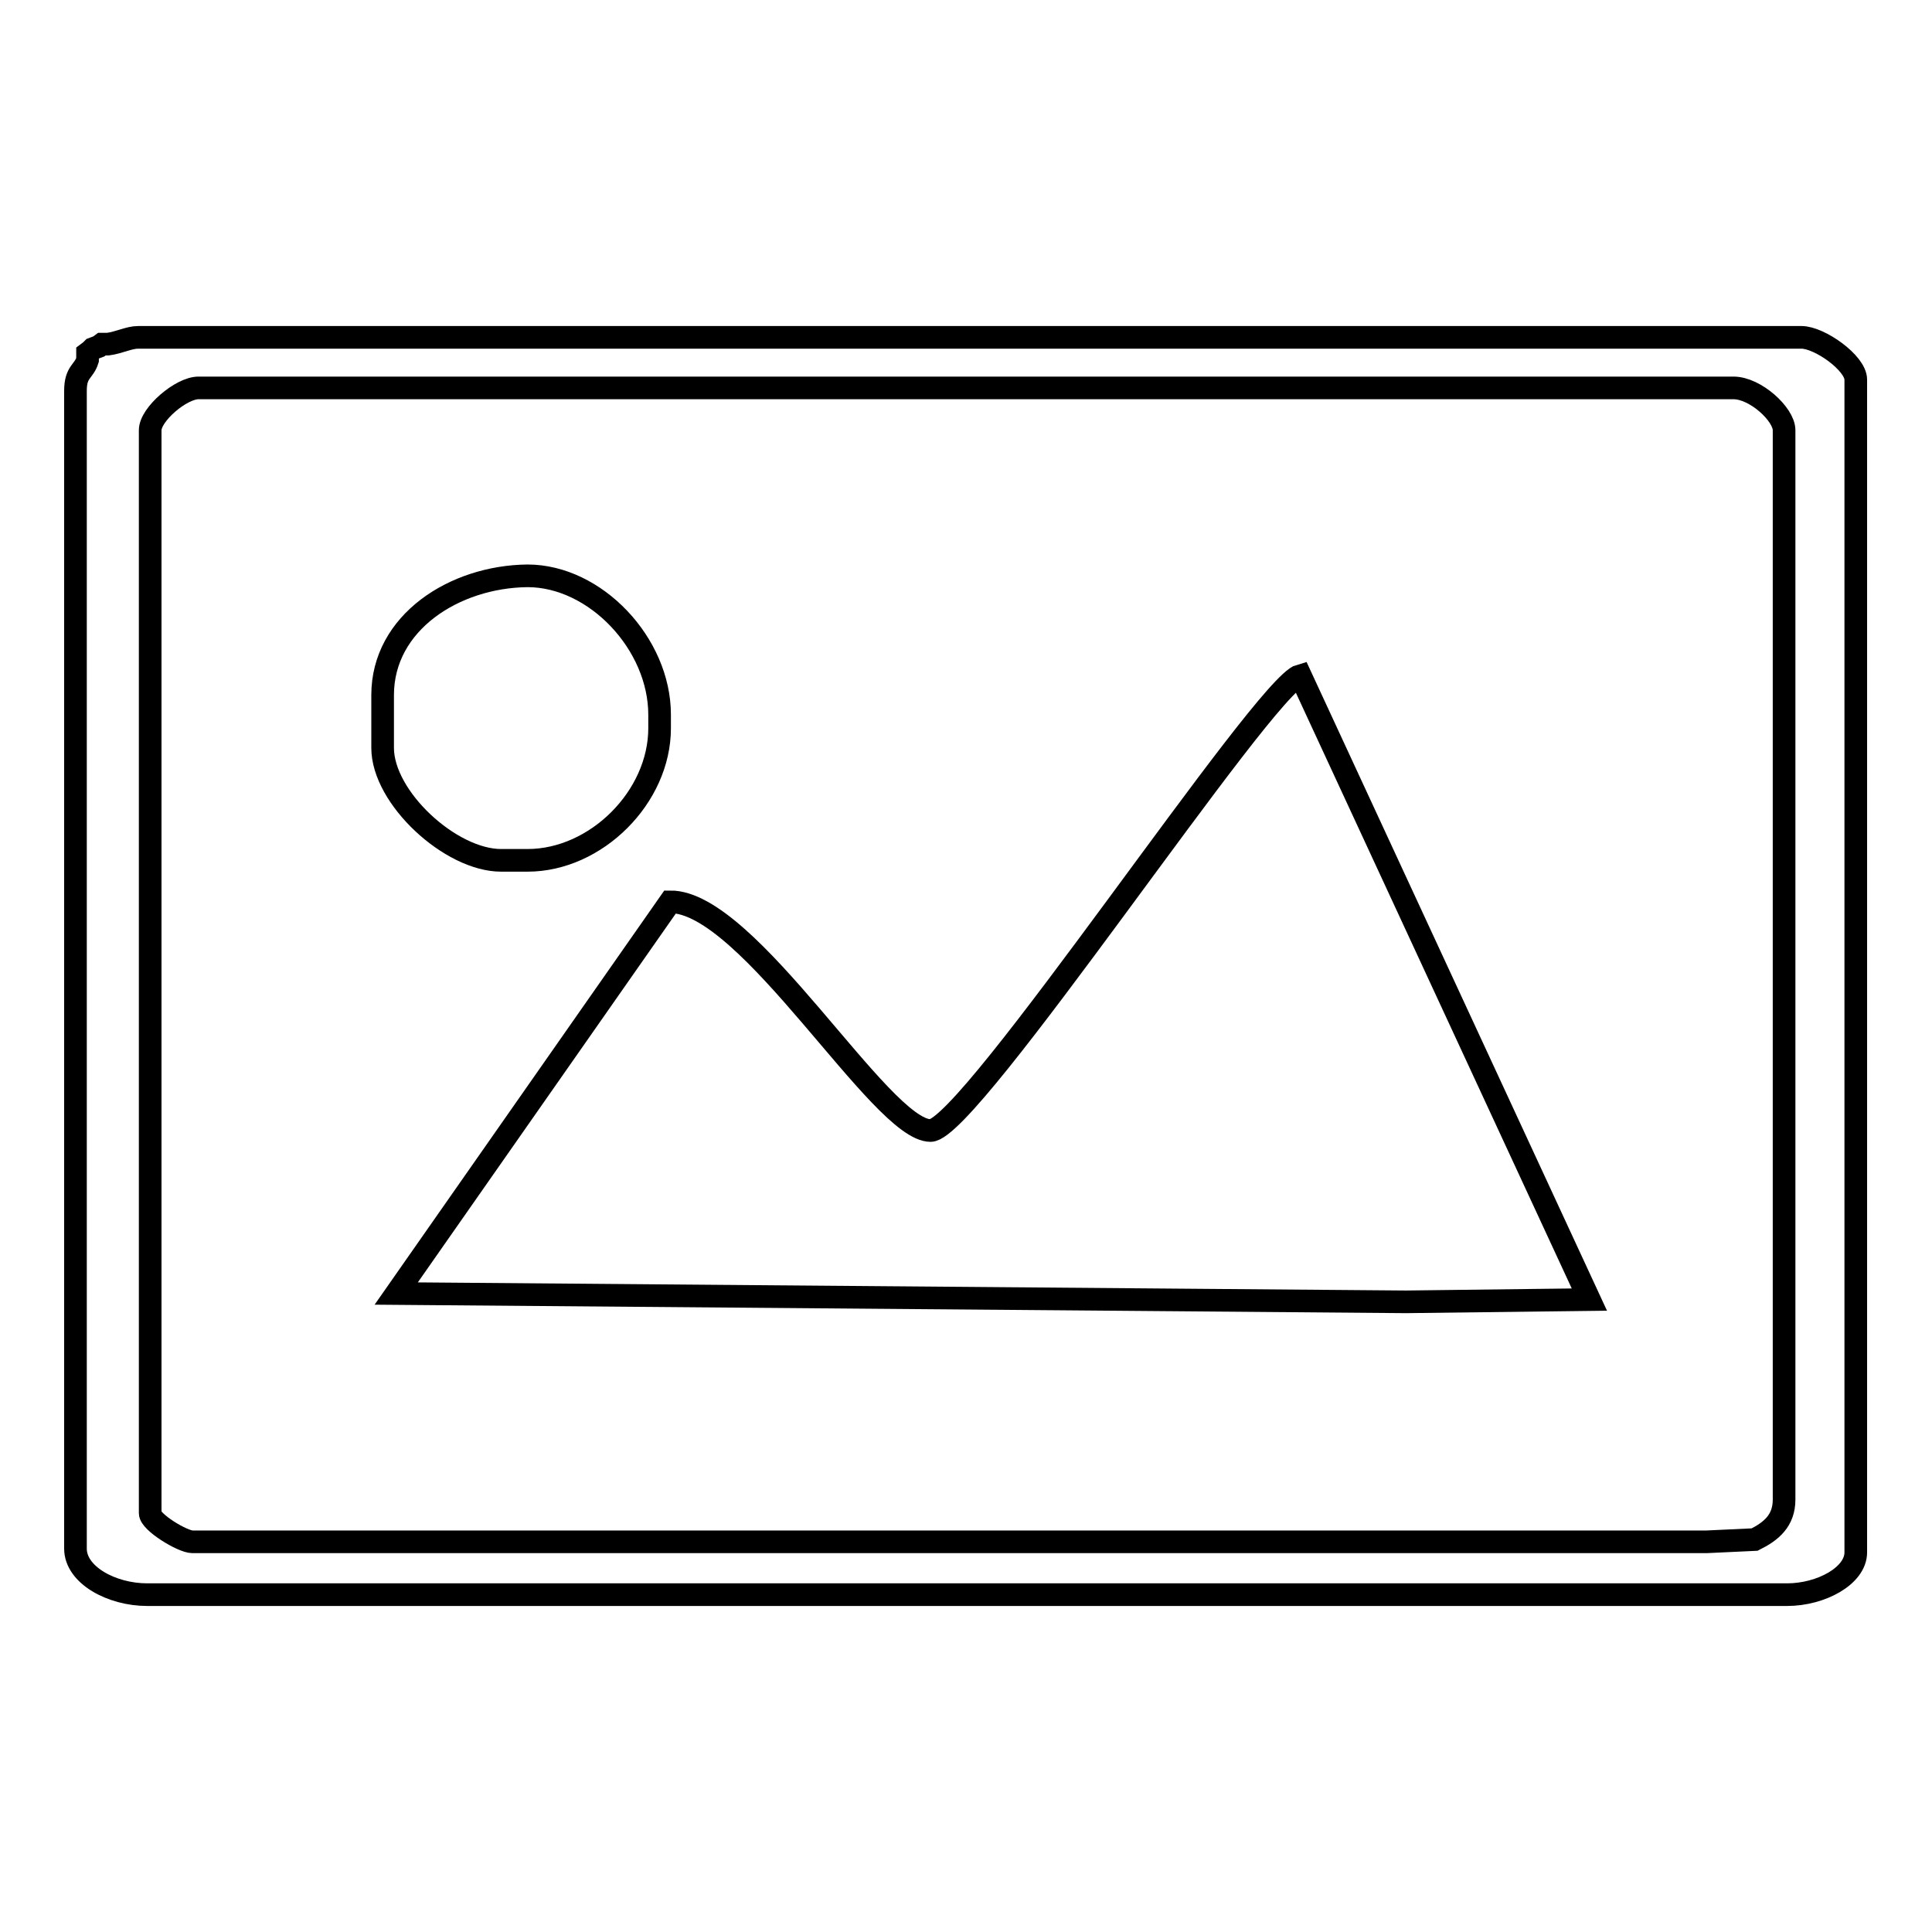 <?xml version="1.0" encoding="utf-8"?>
<!-- Svg Vector Icons : http://www.onlinewebfonts.com/icon -->
<!DOCTYPE svg PUBLIC "-//W3C//DTD SVG 1.1//EN" "http://www.w3.org/Graphics/SVG/1.1/DTD/svg11.dtd">
<svg version="1.1" xmlns="http://www.w3.org/2000/svg" xmlns:xlink="http://www.w3.org/1999/xlink" x="0px" y="0px" viewBox="0 0 256 256" enable-background="new 0 0 256 256" xml:space="preserve">
<g><g><path stroke-width="3" fill-opacity="0" stroke="#000000"  d="M232.5,204l-6.4,0.3H25.5c-1.3,0-5.6-2.6-5.6-3.8V57c0-2.1,4.1-5.6,6.4-5.6h203.4c2.9,0,6.7,3.5,6.7,5.6v141.7C236.4,201.5,234.7,202.9,232.5,204L232.5,204z M14.3,45.6h-0.8l-0.4,0.3l-0.8,0.3L12,46.5l-0.4,0.3v0.9c-0.5,1.6-1.6,1.5-1.6,4.1v153.4c0,3.5,4.8,6.1,9.5,6.1h217.3c4.5,0,9.1-2.5,9.1-5.6V50.3c0-2.2-4.8-5.6-7.2-5.6H18.3C17.1,44.7,15.8,45.4,14.3,45.6z"/><path stroke-width="3" fill-opacity="0" stroke="#000000"  d="M123.3,149.8c-6.6,0-24.1-30.4-34.5-30.3l-36.3,51.9l133.8,1.1l24.3-0.3l-38.3-82.7C167.5,90.8,128.5,149.8,123.3,149.8z"/><path stroke-width="3" fill-opacity="0" stroke="#000000"  d="M50.7,92.1v7c0,6.6,9,14.9,15.7,14.9h3.5c9.1,0,17.5-8.4,17.5-17.5v-1.8c0-9.4-8.5-18.4-17.5-18.4C60.2,76.4,50.7,82.5,50.7,92.1z"/></g></g>
</svg>